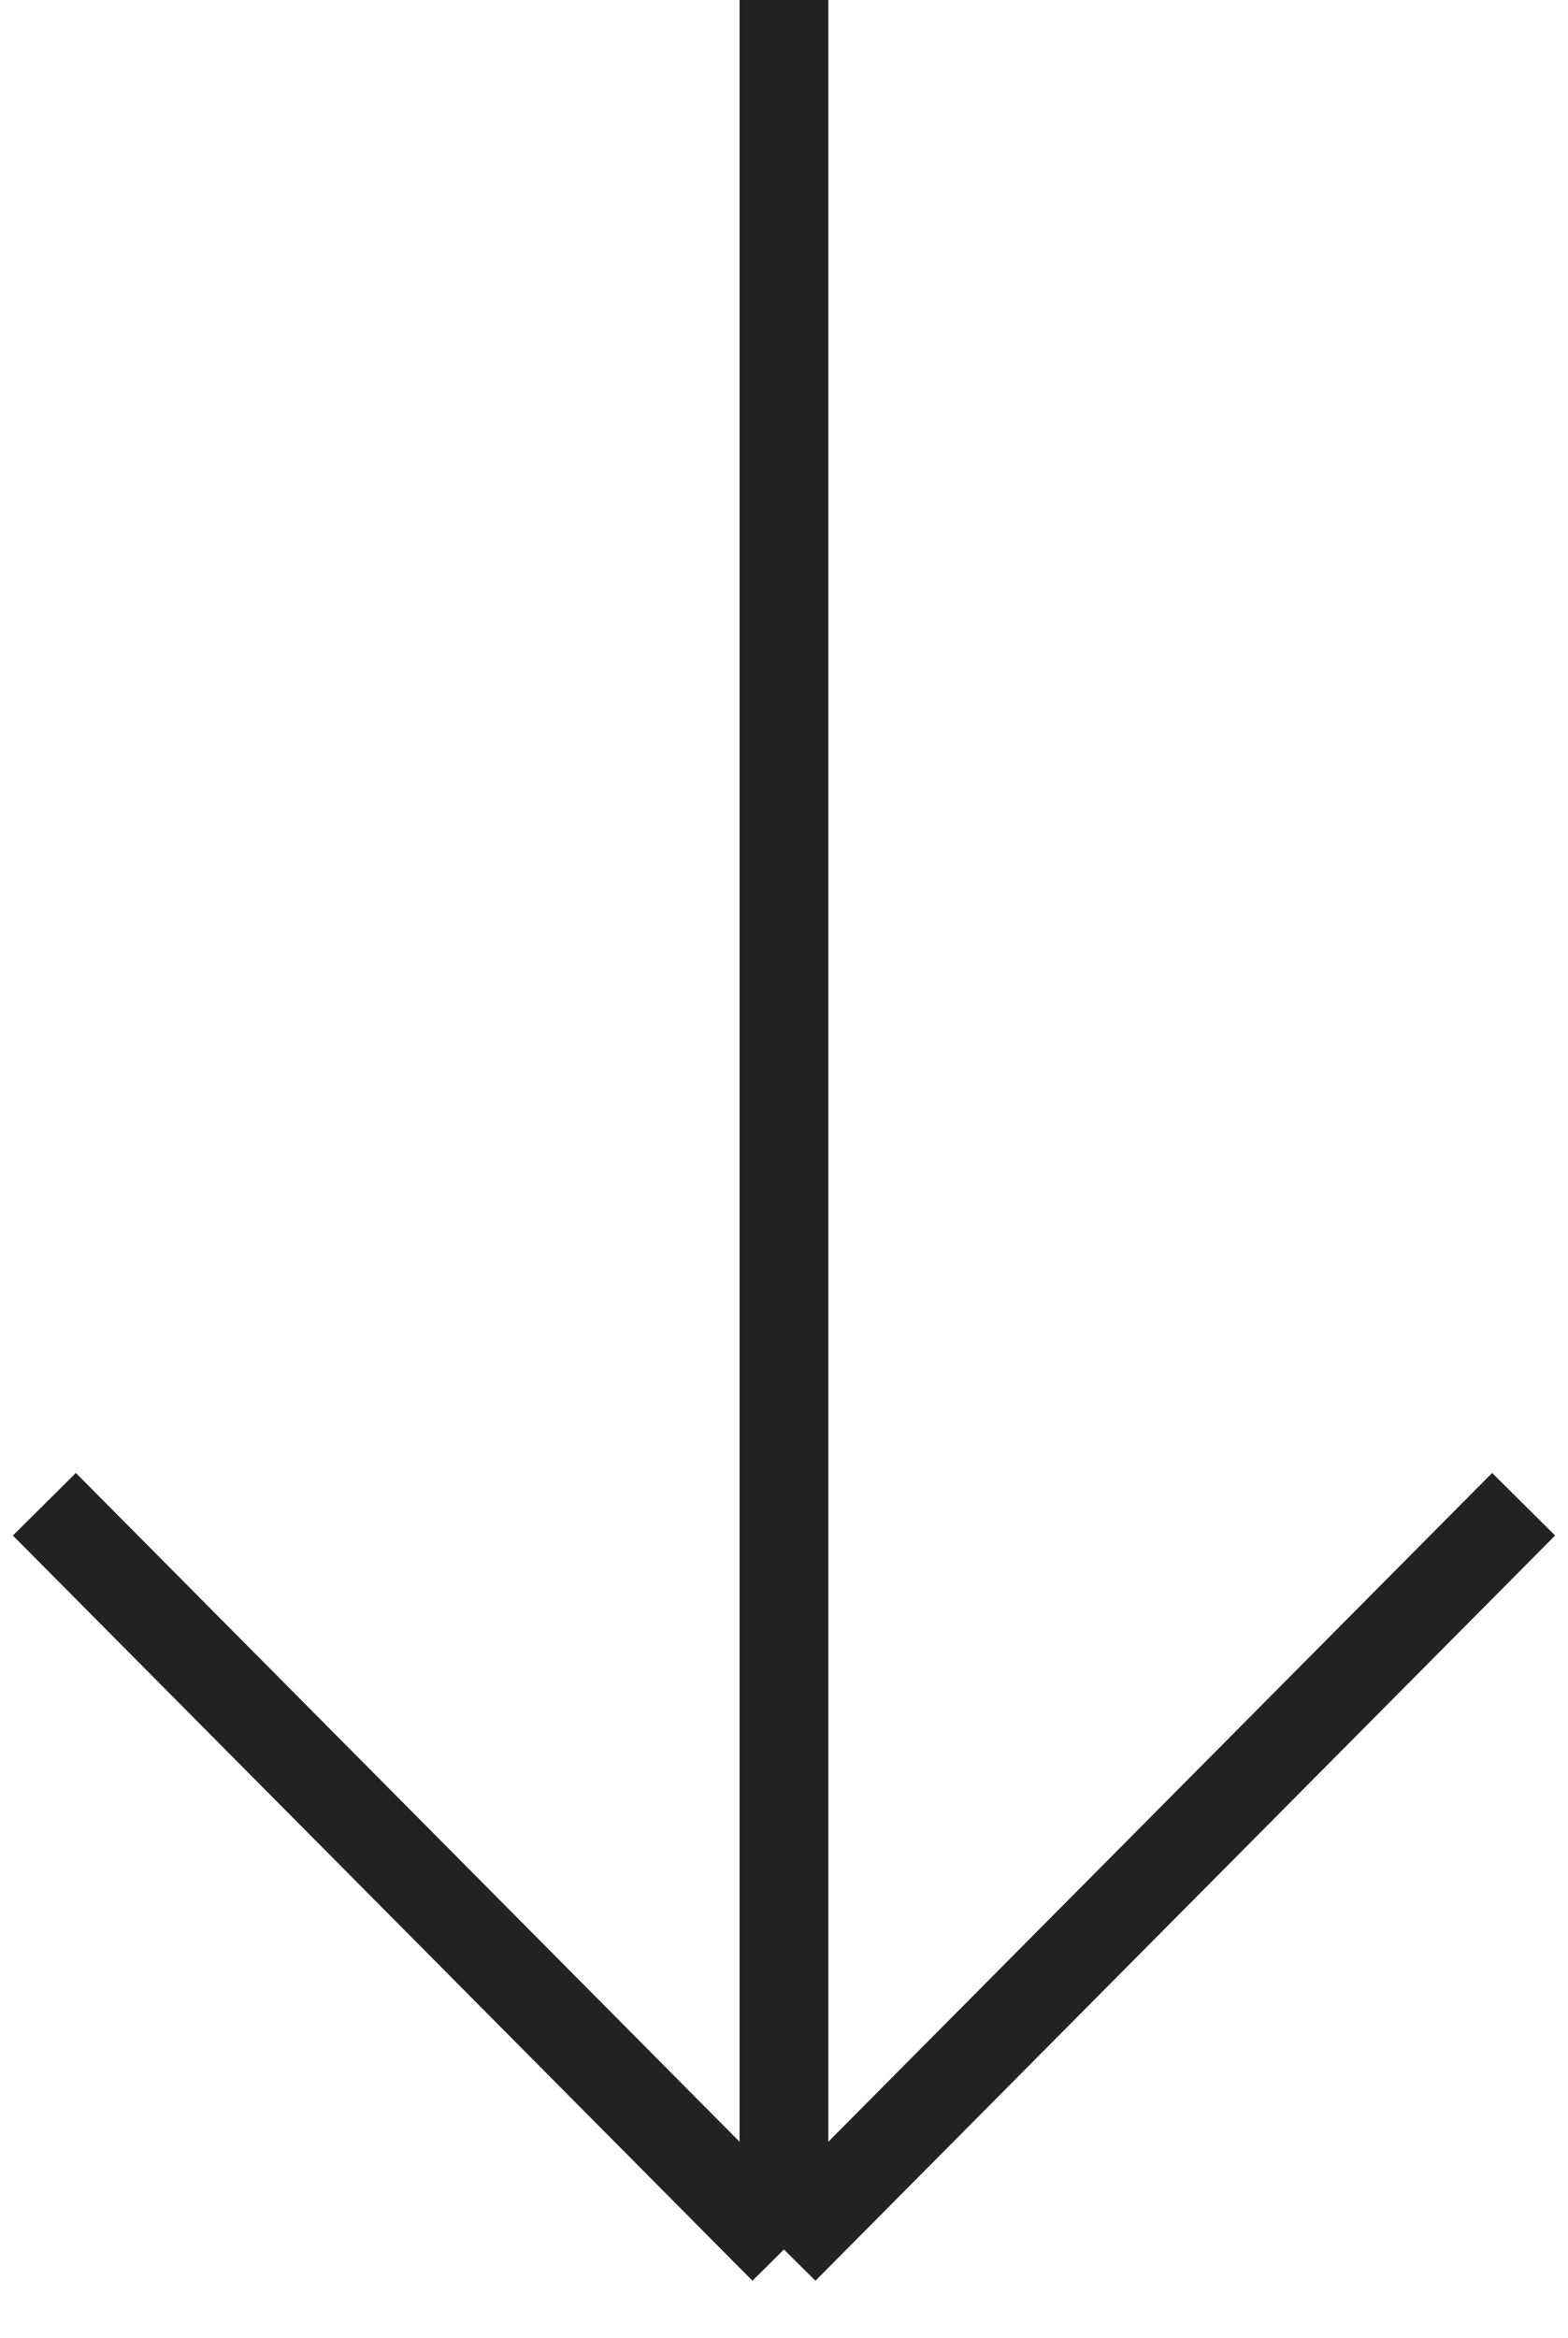 <?xml version="1.0" encoding="UTF-8"?> <svg xmlns="http://www.w3.org/2000/svg" width="53" height="79" viewBox="0 0 53 79" fill="none"> <path d="M26.498 0L26.498 76M26.498 76L51.5 50.822M26.498 76L1.5 50.822" stroke="#222222" stroke-width="3"></path> </svg> 